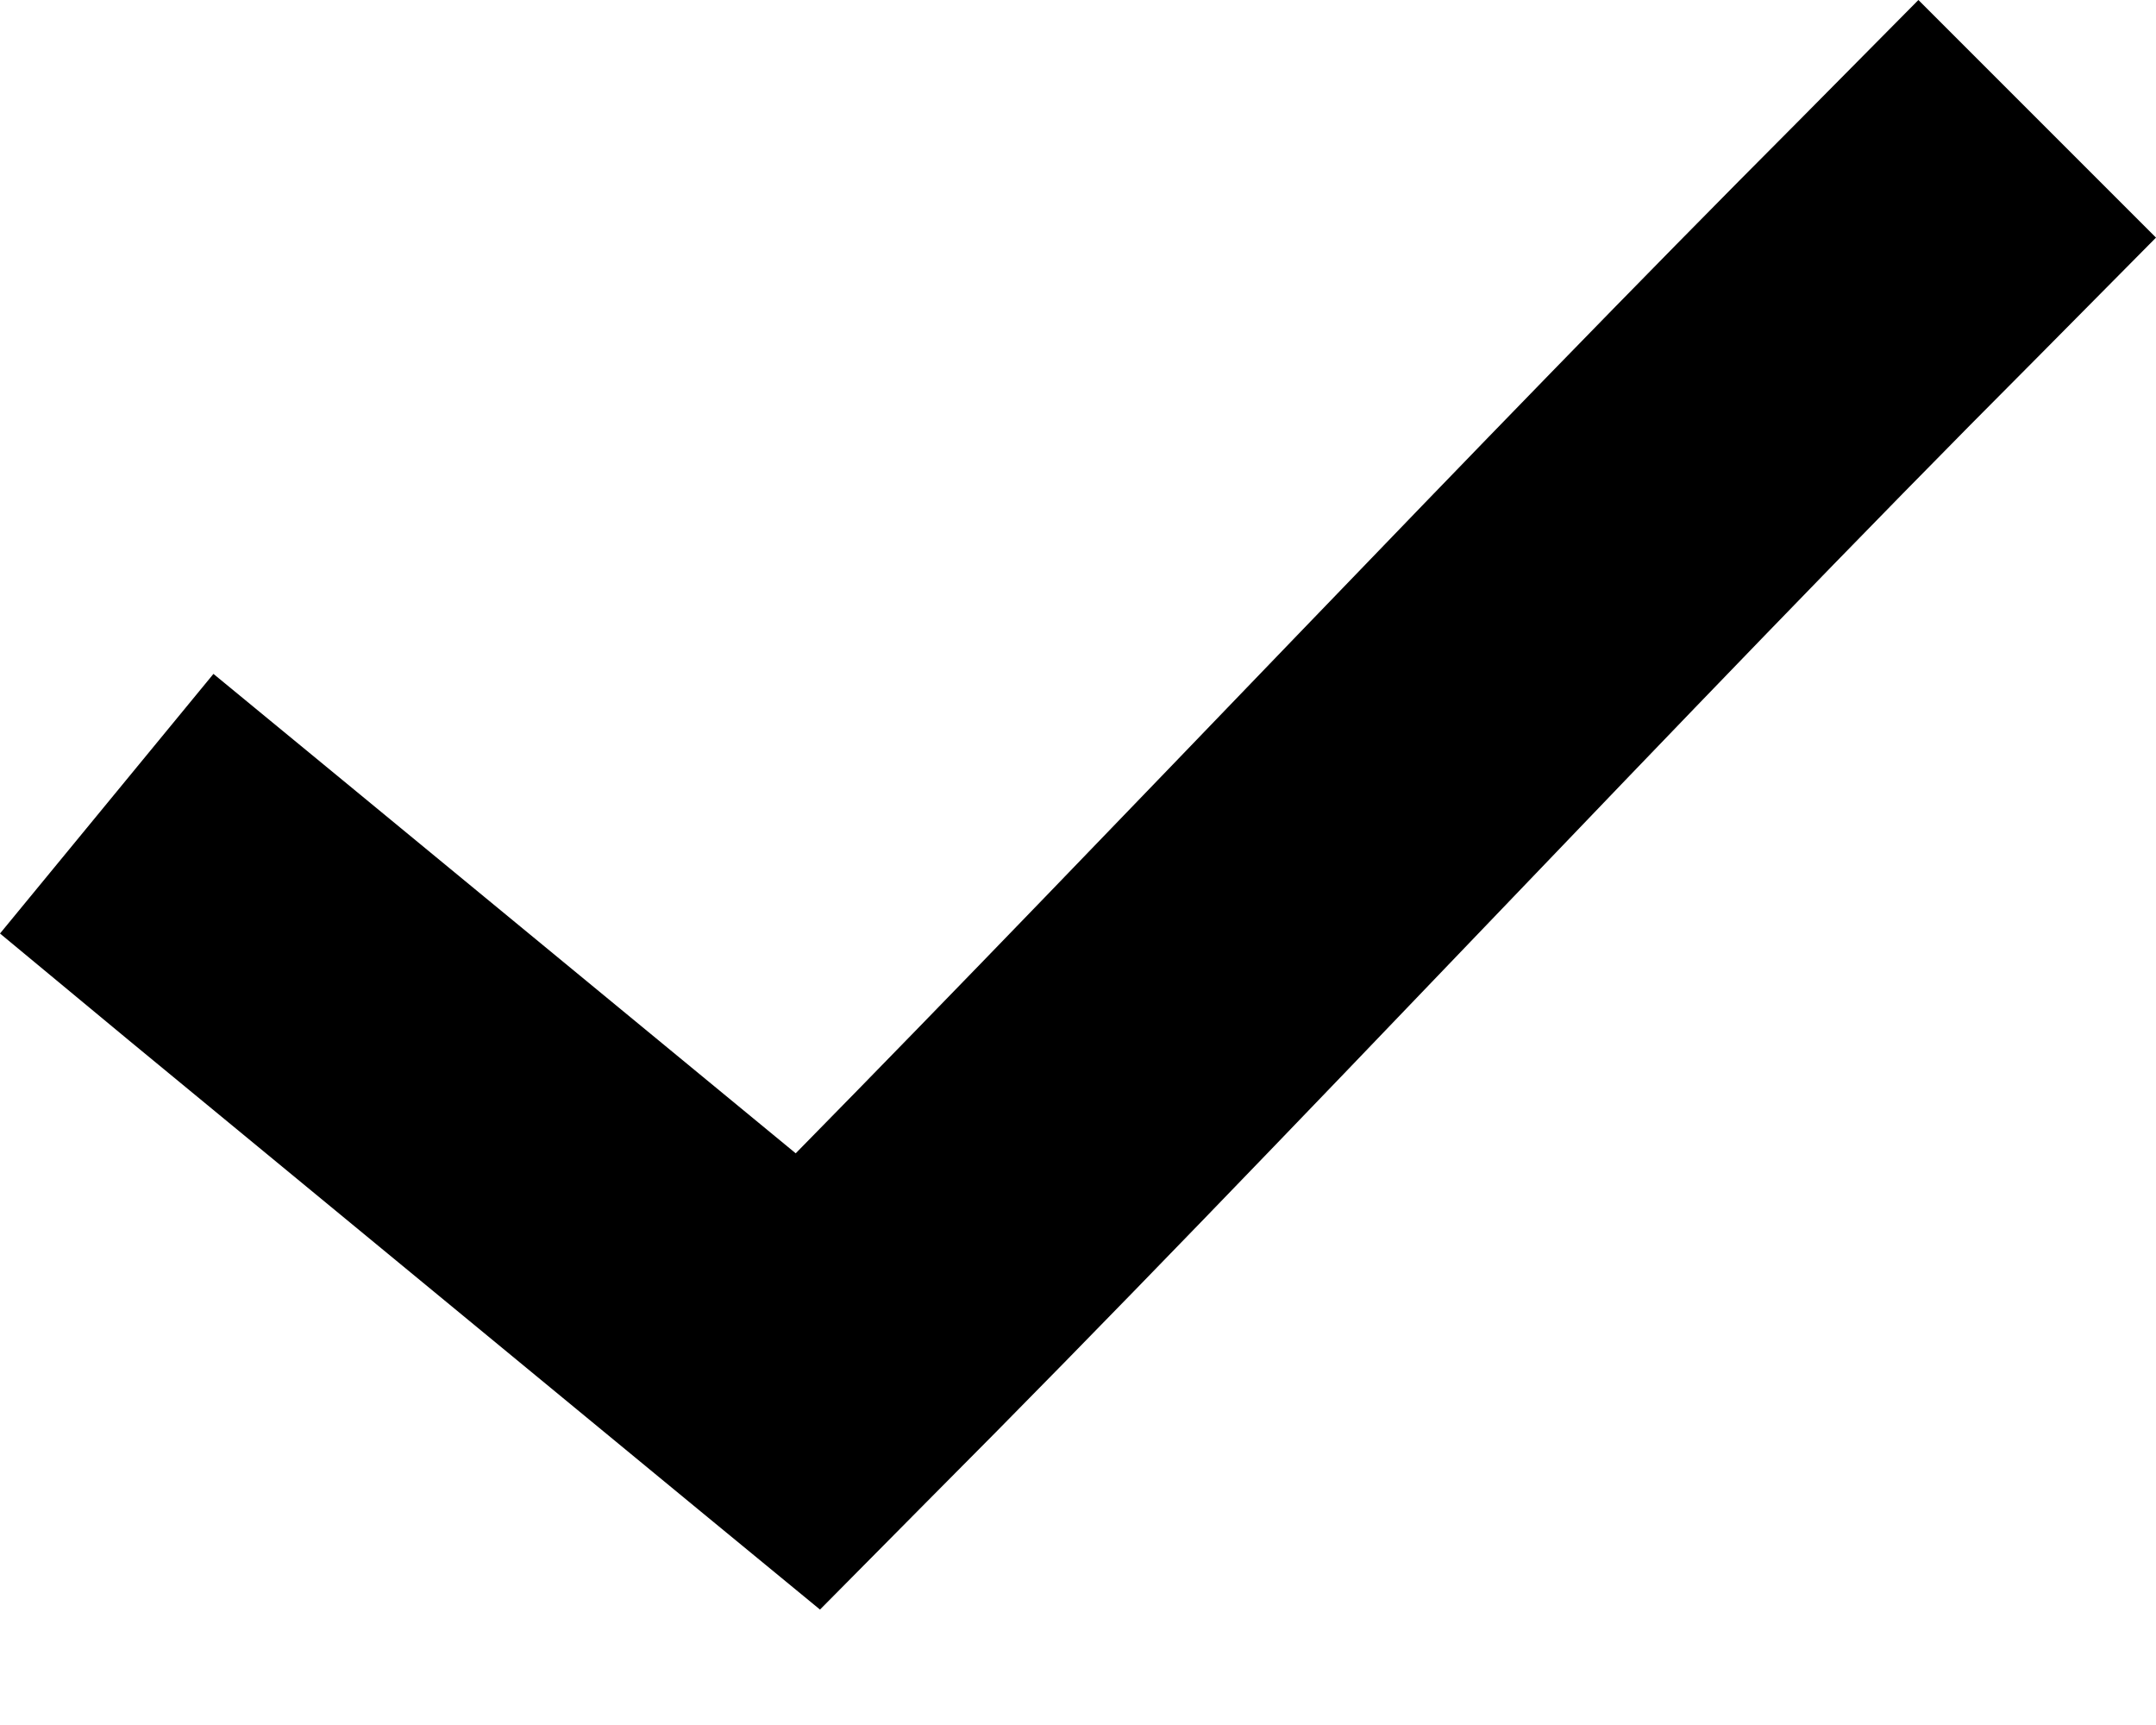 <svg width="15" height="12" viewBox="0 0 15 12" fill="none" xmlns="http://www.w3.org/2000/svg">
<path d="M13.347 0L12.521 0.834C10.243 3.117 7.812 5.708 5.536 8.023L2.392 5.434L1.485 4.688L0 6.494L0.9 7.24L4.878 10.517L5.705 11.197L6.451 10.444C8.971 7.918 11.701 4.964 14.174 2.487L15 1.653L13.347 0Z" fill="black"/>
</svg>
